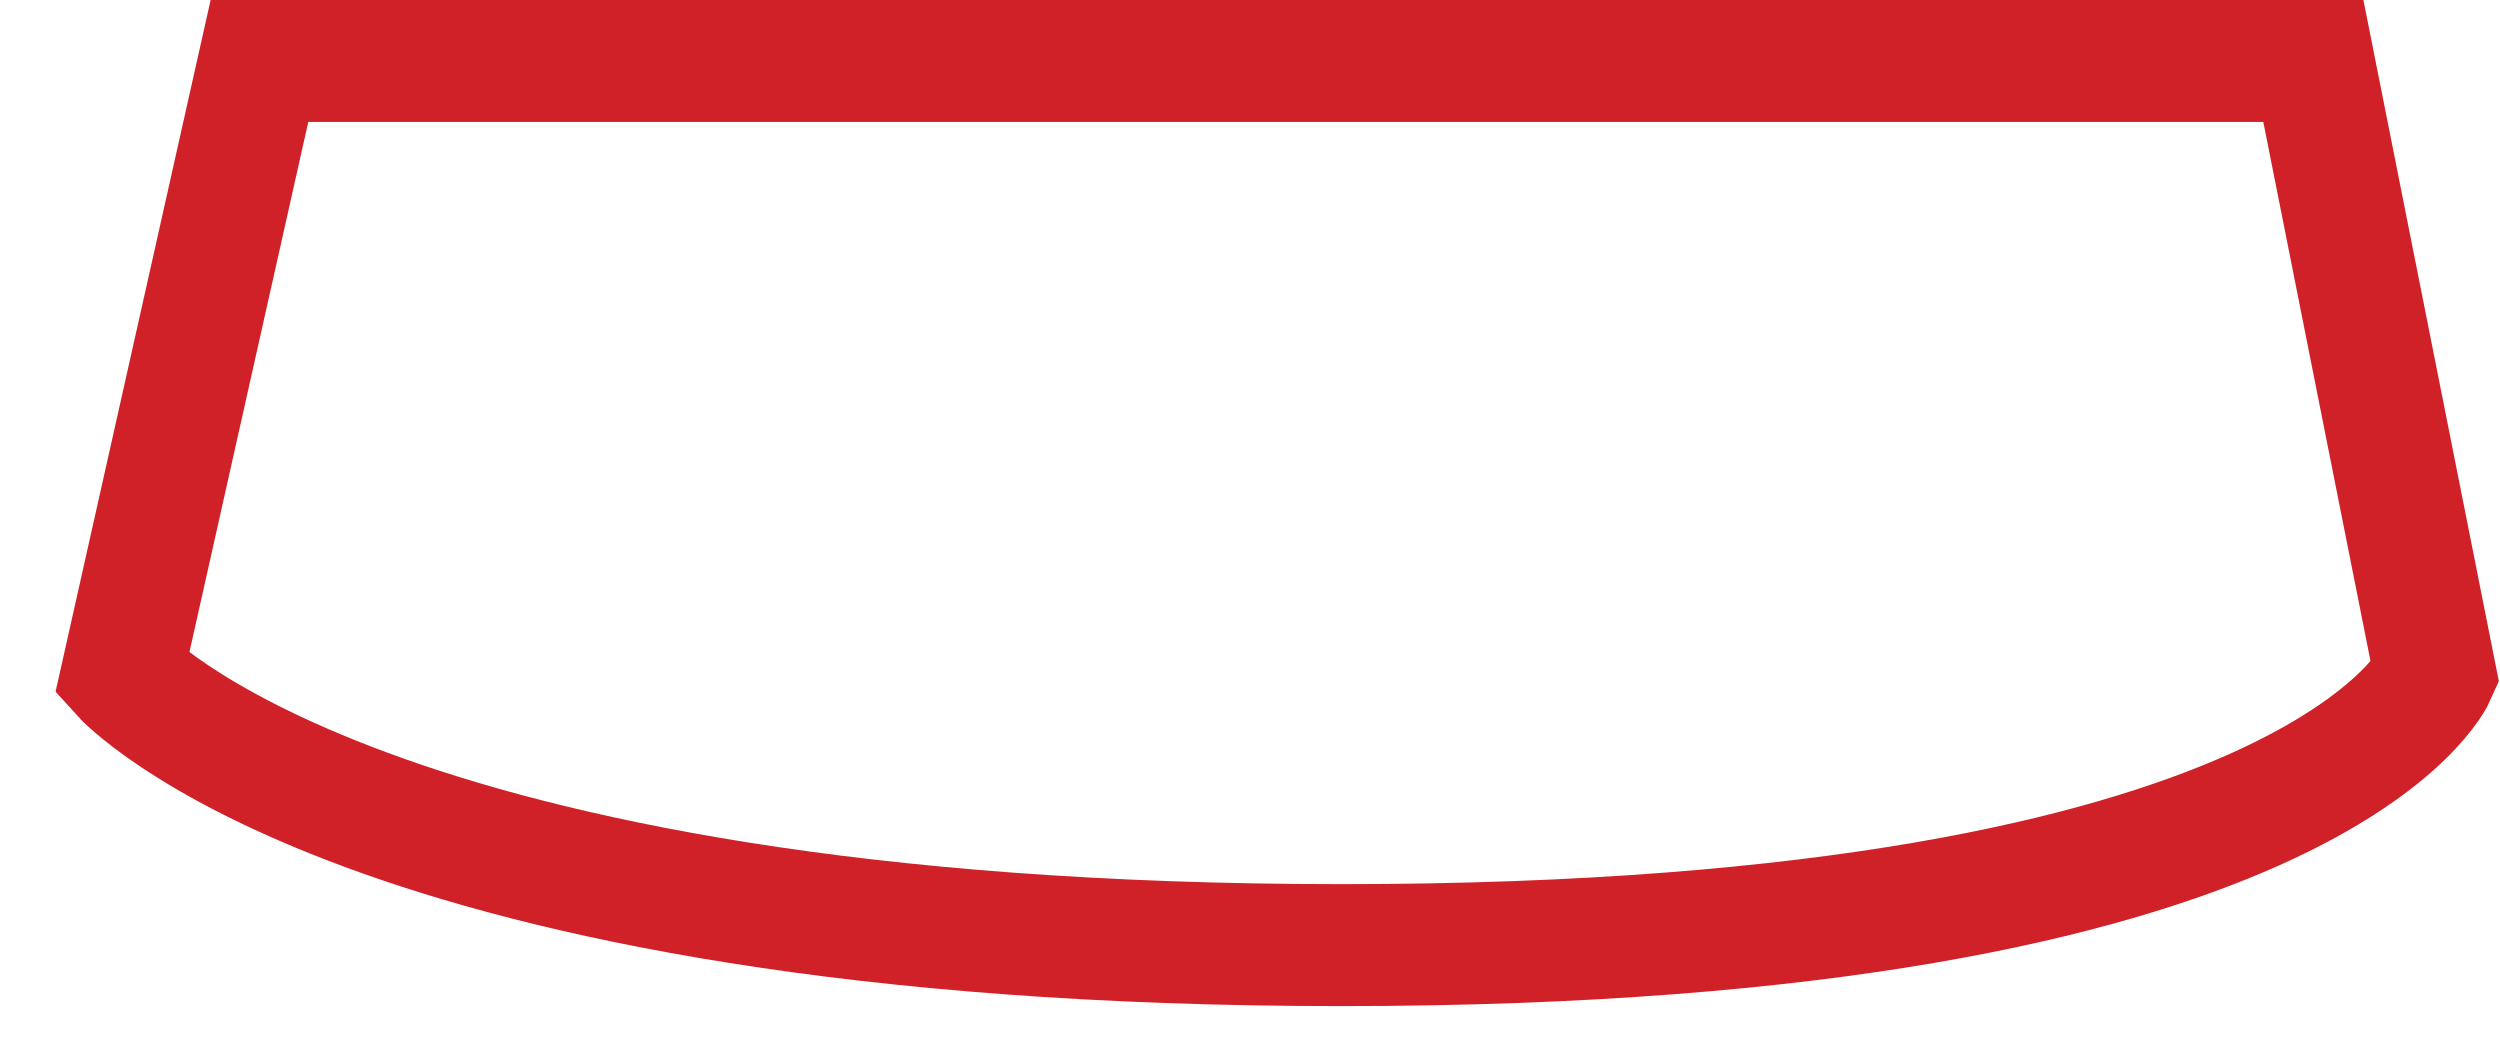 <svg width="41" height="17" viewBox="0 0 41 17" fill="none" xmlns="http://www.w3.org/2000/svg">
<path d="M37.939 1H4.255L2 11.059C2 11.059 6 15.5 22 15.5C38 15.5 39.939 11.059 39.939 11.059L37.939 1Z" stroke="#CF2127" stroke-width="2"/>
</svg>
